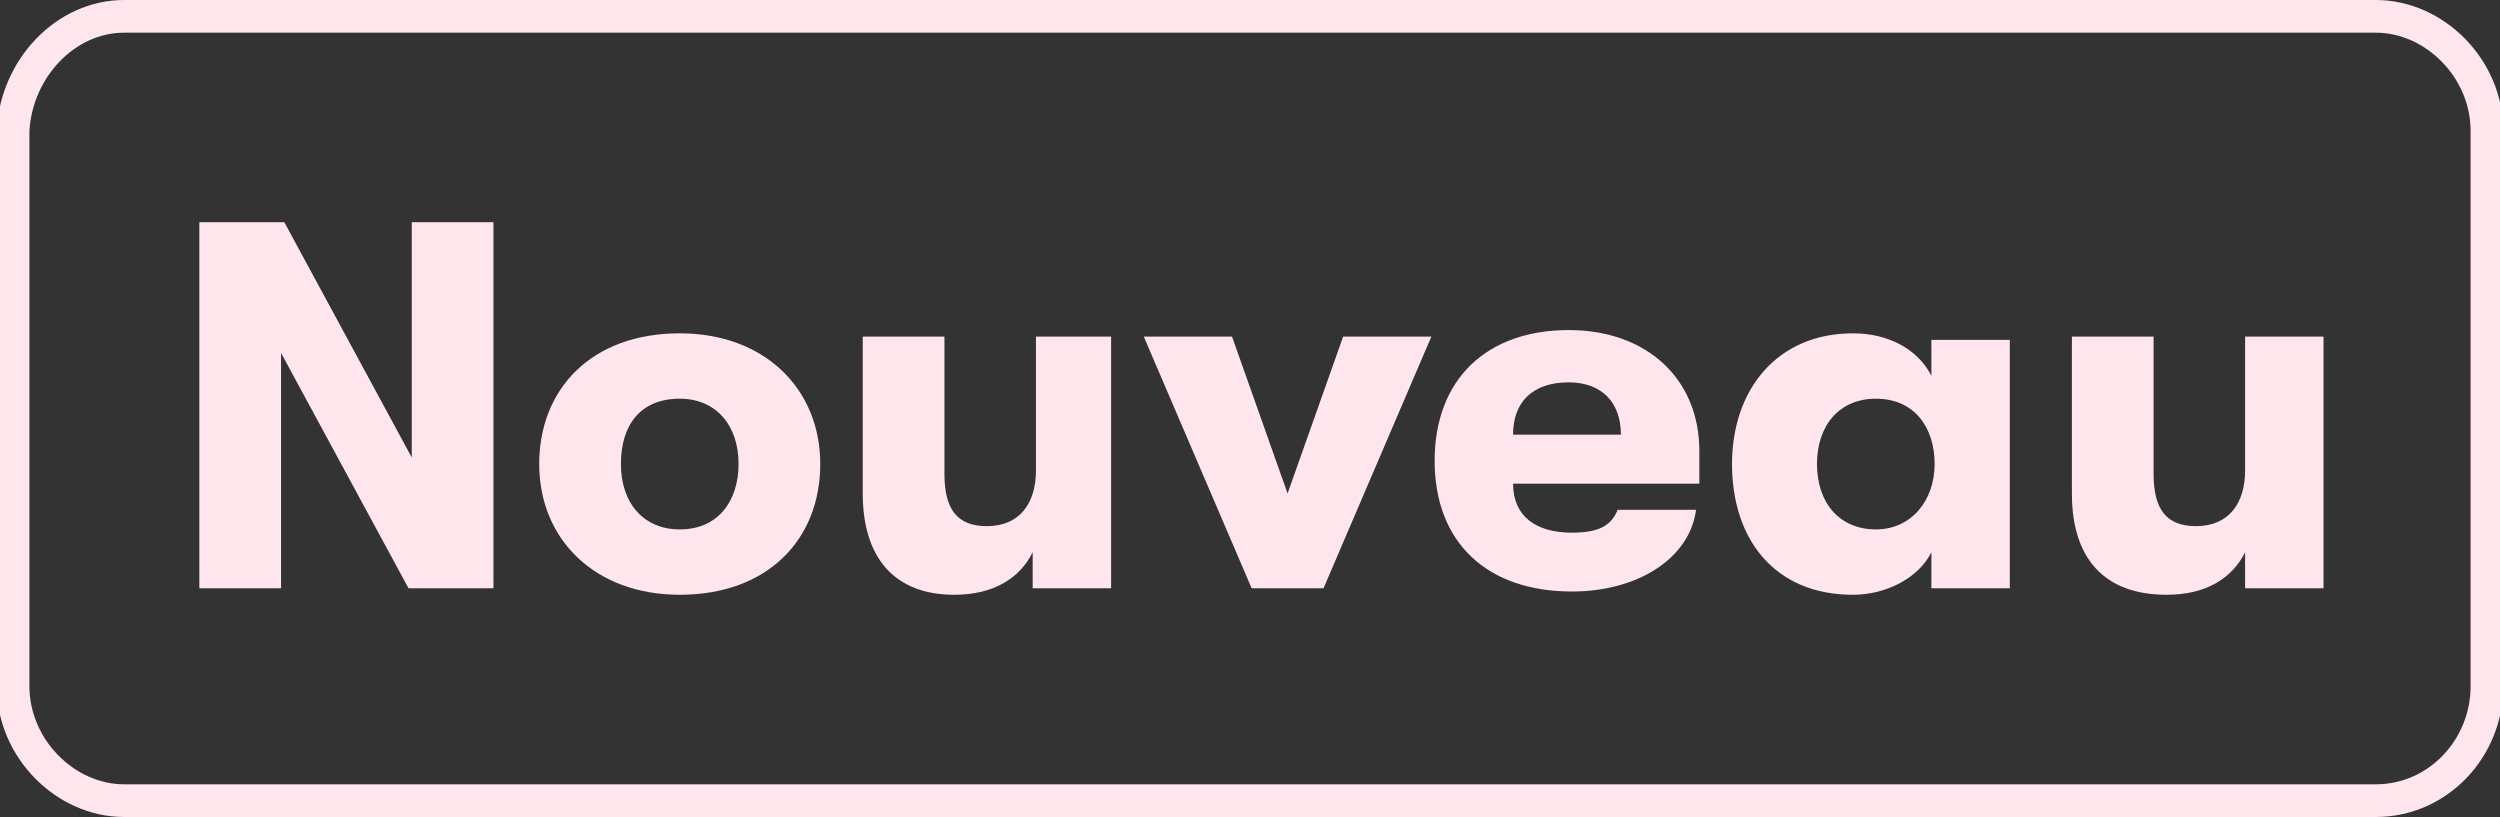 <?xml version="1.0" encoding="utf-8"?>
<!-- Generator: Adobe Illustrator 24.3.0, SVG Export Plug-In . SVG Version: 6.00 Build 0)  -->
<svg version="1.1" id="Layer_1" xmlns="http://www.w3.org/2000/svg" xmlns:xlink="http://www.w3.org/1999/xlink" x="0px" y="0px"
	 viewBox="0 0 76.5 25" style="enable-background:new 0 0 76.5 25;" xml:space="preserve">
<rect x="0" y="0" width="76.5" height="25" fill="#333333" stroke="none"/>
<style type="text/css">
	.st0{fill:none;}
	.st1{fill:none;stroke:#FFE6ED;}
	.st2{enable-background:new    ;}
	.st3{fill:#FFE6ED;}
</style>
<g>
	<path class="st0" d="M3.8,0h68.9c2.1,0,3.8,1.8,3.8,4v17c0,2.2-1.7,4-3.8,4H3.8C1.7,25,0,23.2,0,21V4C0,1.8,1.7,0,3.8,0z"/>
	<path class="st1" d="M3.8,0.5h68.9c1.8,0,3.4,1.6,3.4,3.5v17c0,1.9-1.5,3.5-3.4,3.5H3.8c-1.8,0-3.4-1.6-3.4-3.5V4
		C0.5,2.1,2,0.5,3.8,0.5z"/>
</g>
<g class="st2">
	<path class="st3" d="M6.1,6.8h2.6l3.9,7.2V6.8h2.5V18h-2.6l-3.9-7.2V18H6.1V6.8z"/>
	<path class="st3" d="M16.5,14.2c0-2.3,1.6-4,4.3-4c2.6,0,4.3,1.7,4.3,4s-1.6,4-4.3,4C18.2,18.2,16.5,16.5,16.5,14.2z M22.6,14.2
		c0-1.2-0.7-2-1.8-2c-1.2,0-1.8,0.8-1.8,2s0.7,2,1.8,2C22,16.2,22.6,15.3,22.6,14.2z"/>
	<path class="st3" d="M26.4,15.1v-4.8h2.5v4.2c0,1.1,0.4,1.6,1.3,1.6c1,0,1.5-0.7,1.5-1.7v-4.1H34V18h-2.4v-1.1
		c-0.4,0.8-1.2,1.3-2.4,1.3C27.4,18.2,26.4,17.1,26.4,15.1z"/>
	<path class="st3" d="M35,10.3h2.7l1.7,4.8l1.7-4.8h2.7L40.5,18h-2.2L35,10.3z"/>
	<path class="st3" d="M52,14.8h-5.7c0,1,0.7,1.5,1.8,1.5c0.8,0,1.2-0.2,1.4-0.7h2.4c-0.2,1.5-1.8,2.5-3.8,2.5c-2.6,0-4.2-1.5-4.2-4
		c0-2.5,1.6-4,4.1-4c2.4,0,4,1.5,4,3.7C52,14.2,52,14.4,52,14.8z M49.6,13.3c0-1-0.6-1.6-1.6-1.6c-1.1,0-1.7,0.6-1.7,1.6H49.6z"/>
	<path class="st3" d="M53,14.2c0-2.3,1.4-4,3.7-4c1.1,0,2,0.5,2.4,1.3v-1.1h2.4V18h-2.4v-1.1c-0.4,0.8-1.4,1.3-2.4,1.3
		C54.3,18.2,53,16.5,53,14.2z M59.2,14.2c0-1.1-0.6-2-1.8-2c-1.1,0-1.8,0.8-1.8,2s0.7,2,1.8,2C58.5,16.2,59.2,15.3,59.2,14.2z"/>
	<path class="st3" d="M63.4,15.1v-4.8h2.5v4.2c0,1.1,0.4,1.6,1.3,1.6c1,0,1.5-0.7,1.5-1.7v-4.1h2.4V18h-2.4v-1.1
		c-0.4,0.8-1.2,1.3-2.4,1.3C64.4,18.2,63.4,17.1,63.4,15.1z"/>
</g>
</svg>
